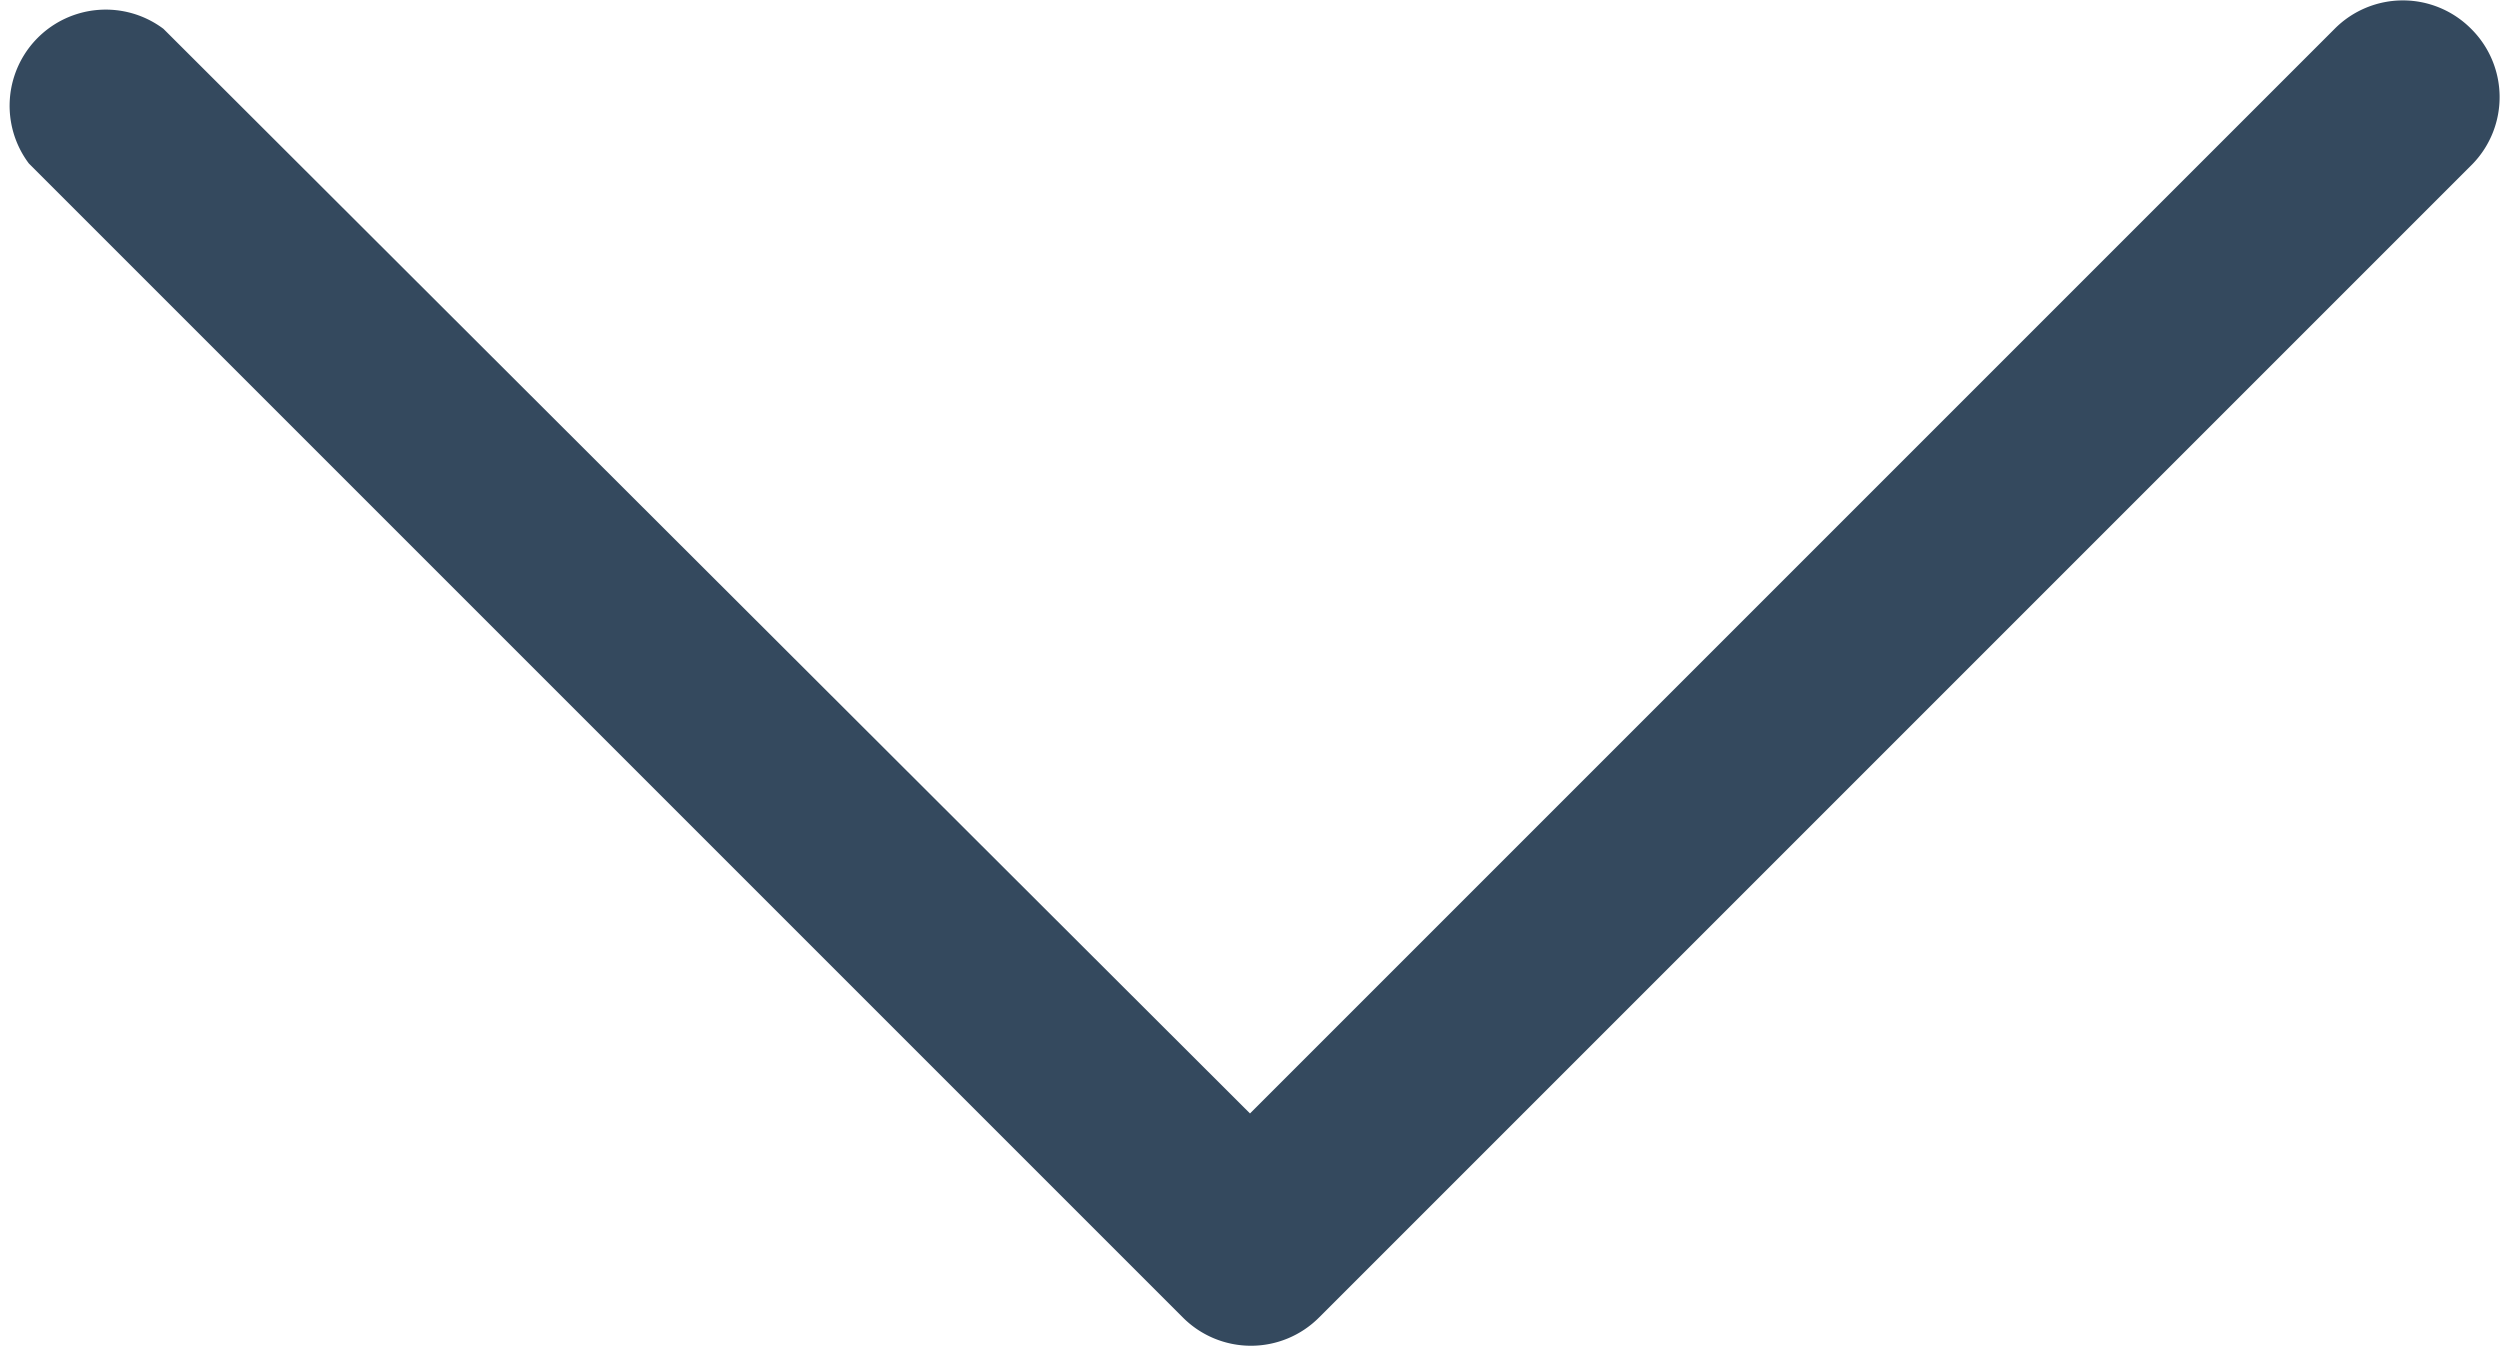 <svg xmlns="http://www.w3.org/2000/svg" width="13" height="7" viewBox="0 0 13 7">
  <title>icon--chevron-dark-grey</title>
  <path d="M12.85.15a.5.5,0,0,0-.71,0L6.5,5.79.85.15A.5.5,0,0,0,.15.85l6,6a.5.5,0,0,0,.71,0l6-6A.5.5,0,0,0,12.85.15Z" fill="#34495e"/>
</svg>
